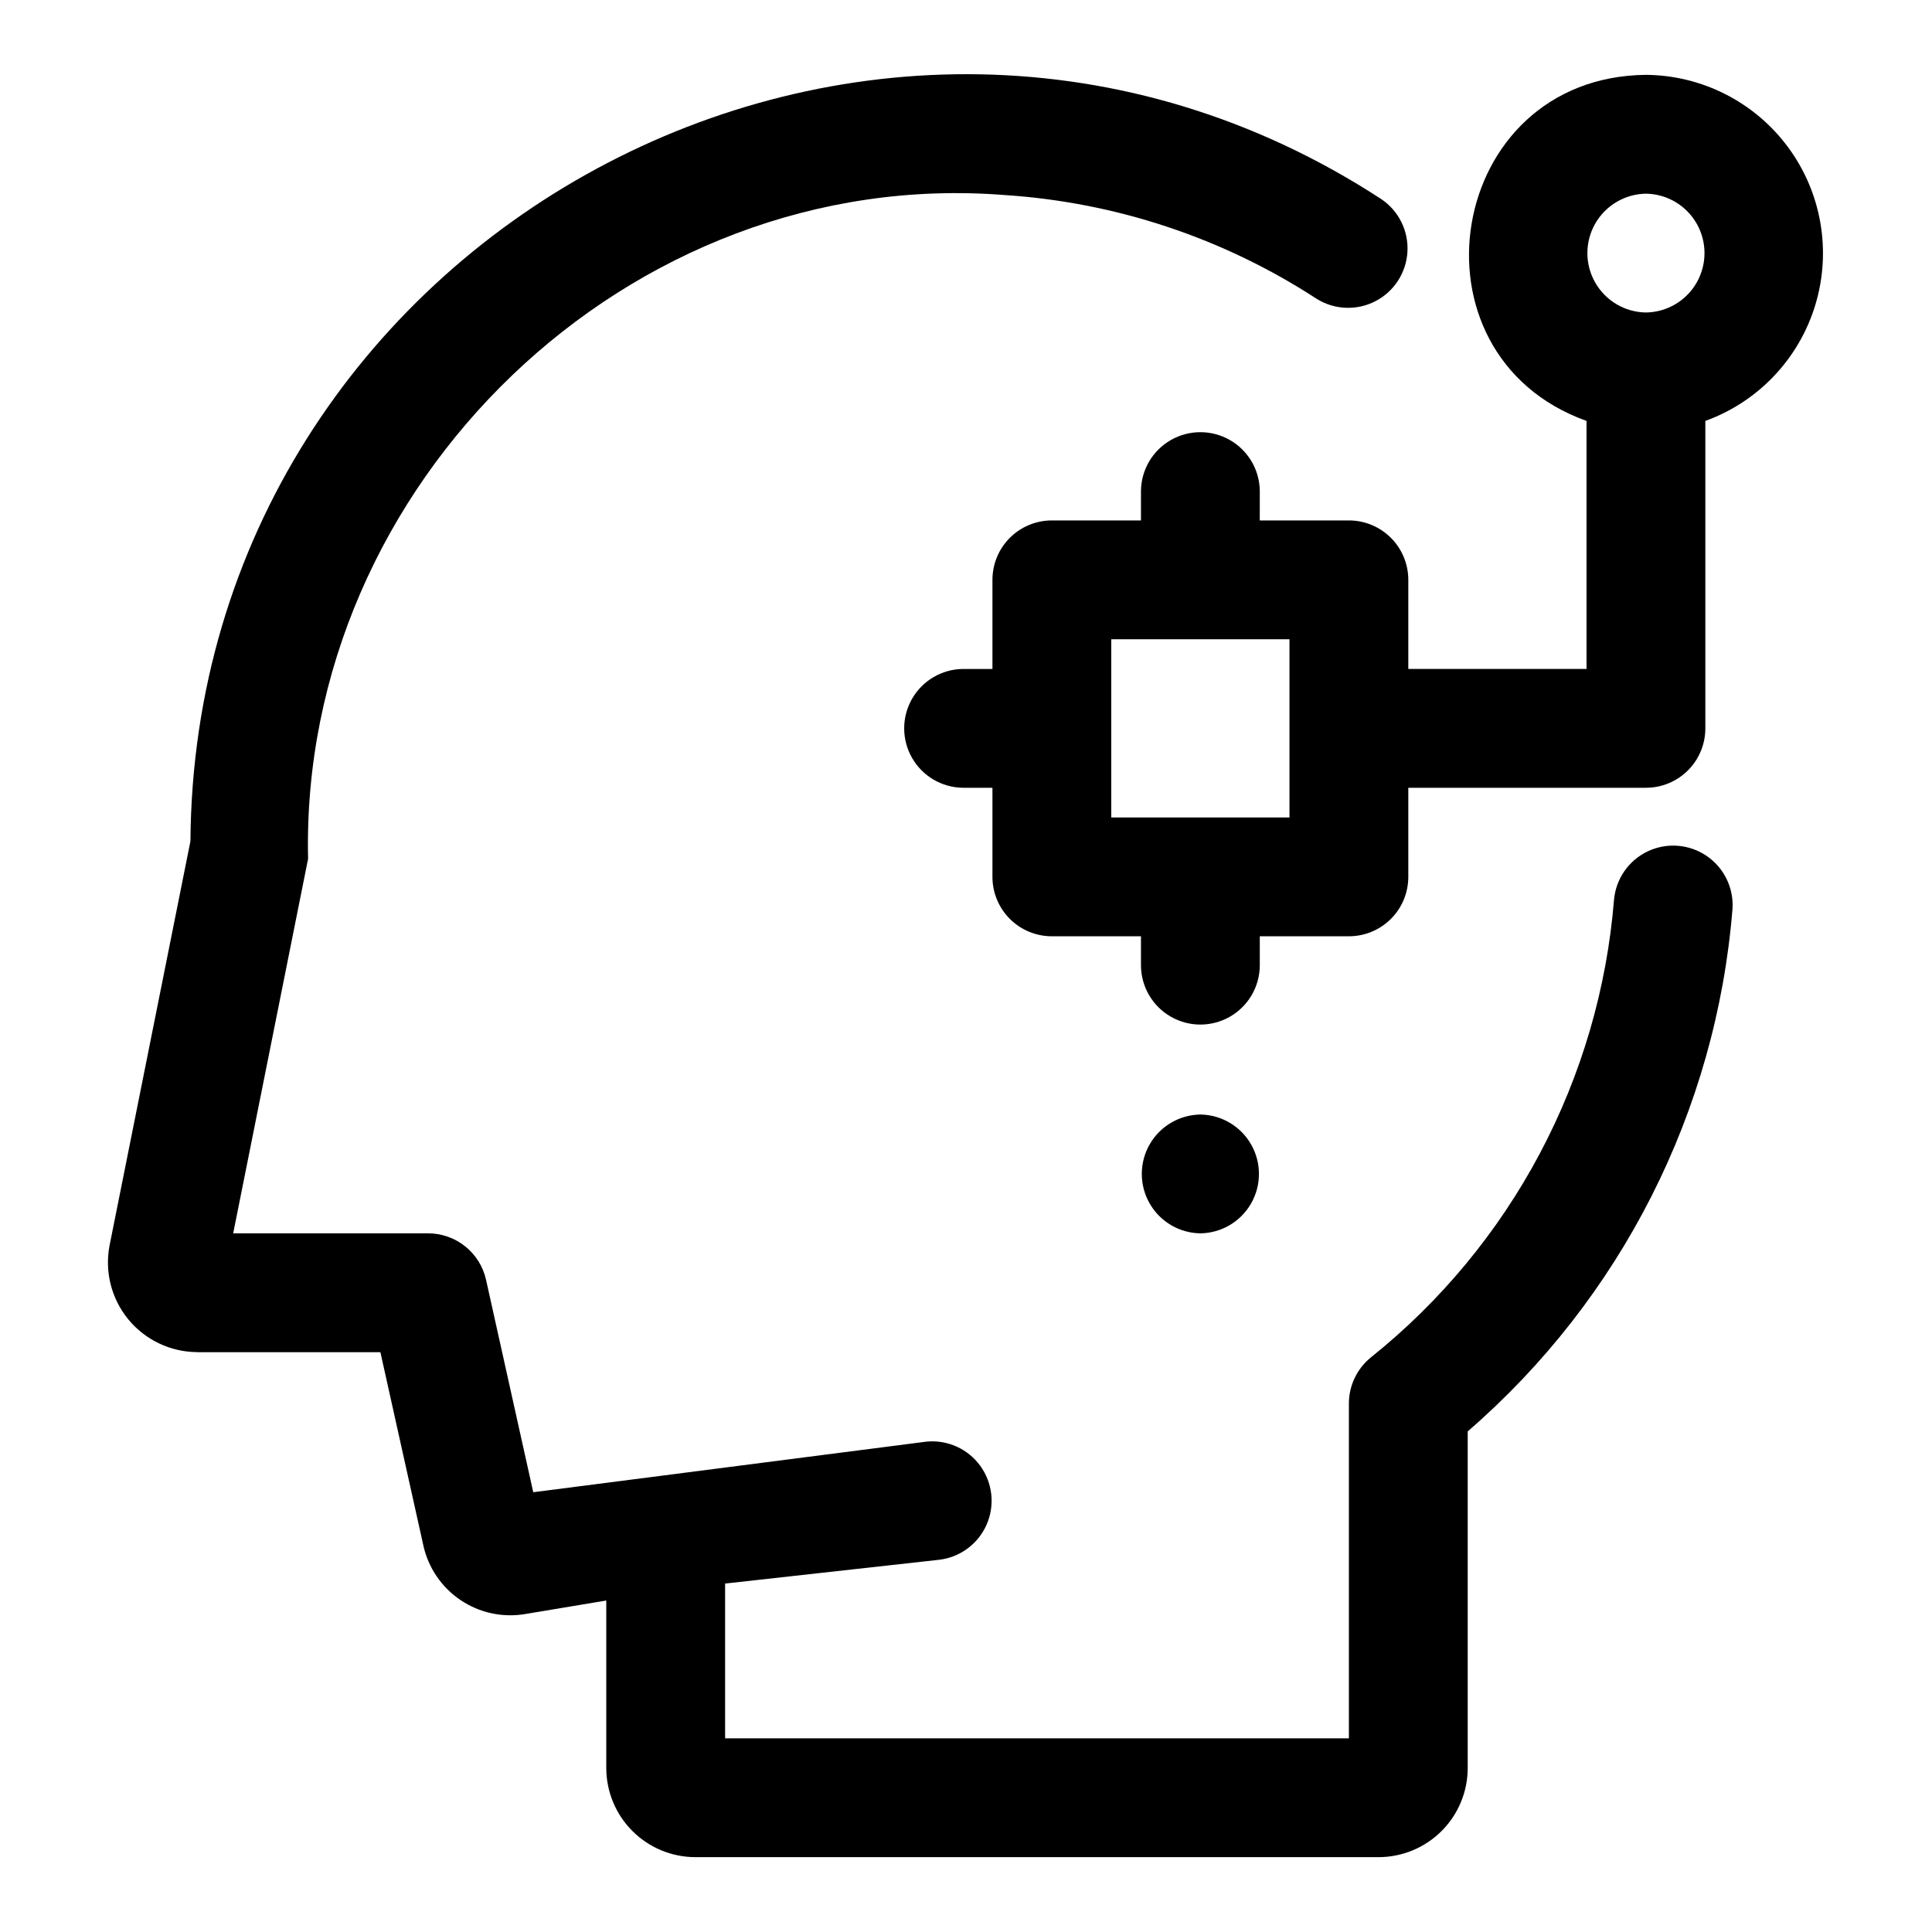 <?xml version="1.0" encoding="UTF-8"?>
<!-- Uploaded to: ICON Repo, www.svgrepo.com, Generator: ICON Repo Mixer Tools -->
<svg fill="#000000" width="800px" height="800px" version="1.1" viewBox="144 144 512 512" xmlns="http://www.w3.org/2000/svg">
 <g>
  <path d="m196.19 502.34h48.617l11.387 51.234-0.004-0.004c1.309 5.906 4.832 11.078 9.844 14.461 5.012 3.383 11.129 4.711 17.094 3.715l21.539-3.59v44.391c0.008 6.262 2.5 12.266 6.926 16.691s10.43 6.918 16.691 6.926h181.06c6.258-0.008 12.262-2.5 16.691-6.926 4.426-4.426 6.918-10.43 6.922-16.691v-89.215c40.648-35.168 65.852-84.902 70.172-138.48 0.355-5.562-2.254-10.898-6.863-14.031-4.609-3.133-10.531-3.598-15.574-1.219-5.039 2.379-8.445 7.246-8.957 12.797-1.902 23.531-8.594 46.426-19.66 67.277-11.066 20.855-26.277 39.227-44.699 53.988-3.734 2.988-5.906 7.508-5.906 12.289v88.719h-165.31v-41.012l56.84-6.316h0.004c5.527-0.695 10.277-4.258 12.488-9.375 2.211-5.113 1.559-11.016-1.723-15.52-3.281-4.504-8.695-6.938-14.242-6.402l-104.21 13.41-12.508-56.285c-0.777-3.496-2.723-6.621-5.516-8.863-2.797-2.242-6.269-3.461-9.852-3.461h-51.645l19.848-99.25c-2.269-99.266 84.957-183.78 184.56-175.91h0.004c29.465 1.91 57.945 11.375 82.695 27.488 4.715 2.957 10.645 3.203 15.59 0.648 4.949-2.559 8.176-7.535 8.492-13.094 0.316-5.559-2.324-10.871-6.949-13.973-134.9-87.918-314.47 9.793-315.57 170.16l-21.438 107.17c-1.328 6.93 0.488 14.094 4.961 19.547 4.477 5.457 11.145 8.641 18.199 8.695z"/>
  <path d="m501.47 281.92h-23.617l0.004-7.871c-0.082-5.57-3.102-10.684-7.938-13.445-4.84-2.762-10.777-2.762-15.617 0-4.836 2.762-7.856 7.875-7.934 13.445v7.871h-23.617c-4.176 0-8.18 1.66-11.133 4.613-2.953 2.949-4.609 6.957-4.613 11.133v23.617h-7.871v-0.004c-5.57 0.082-10.684 3.102-13.445 7.938-2.762 4.84-2.762 10.777 0 15.613 2.762 4.84 7.875 7.859 13.445 7.938h7.871v23.617c0.004 4.176 1.66 8.18 4.613 11.133 2.953 2.953 6.957 4.609 11.133 4.609h23.617v7.875c0.078 5.57 3.094 10.684 7.934 13.449 4.84 2.762 10.777 2.762 15.617 0 4.84-2.766 7.856-7.879 7.938-13.453v-7.871h23.617-0.004c4.176 0 8.18-1.656 11.133-4.609 2.953-2.953 4.613-6.957 4.613-11.133v-23.617h62.977c4.176 0 8.18-1.66 11.133-4.609 2.949-2.953 4.609-6.957 4.609-11.133v-81.477c14.016-5.074 24.816-16.461 29.141-30.727 4.324-14.262 1.668-29.73-7.164-41.734-8.836-12.004-22.816-19.137-37.723-19.25-53.016 0.535-64.922 74.062-15.742 91.711v65.73h-47.23v-23.613c0-4.176-1.66-8.184-4.613-11.133-2.953-2.953-6.957-4.613-11.133-4.613zm78.719-86.594h0.004c5.57 0.082 10.684 3.102 13.445 7.938 2.762 4.84 2.762 10.777 0 15.617-2.762 4.836-7.875 7.856-13.445 7.934-5.574-0.078-10.684-3.098-13.449-7.938-2.762-4.836-2.762-10.773 0.004-15.613 2.762-4.836 7.875-7.856 13.445-7.938zm-94.465 165.31h-47.23v-47.23h47.23z"/>
  <path d="m462.11 439.36c-5.57 0.078-10.688 3.098-13.449 7.934-2.766 4.84-2.762 10.781 0 15.617 2.762 4.84 7.879 7.859 13.449 7.938 5.574-0.078 10.688-3.098 13.453-7.938 2.762-4.84 2.762-10.777-0.004-15.617-2.762-4.836-7.875-7.856-13.449-7.934z"/>
 </g>
</svg>